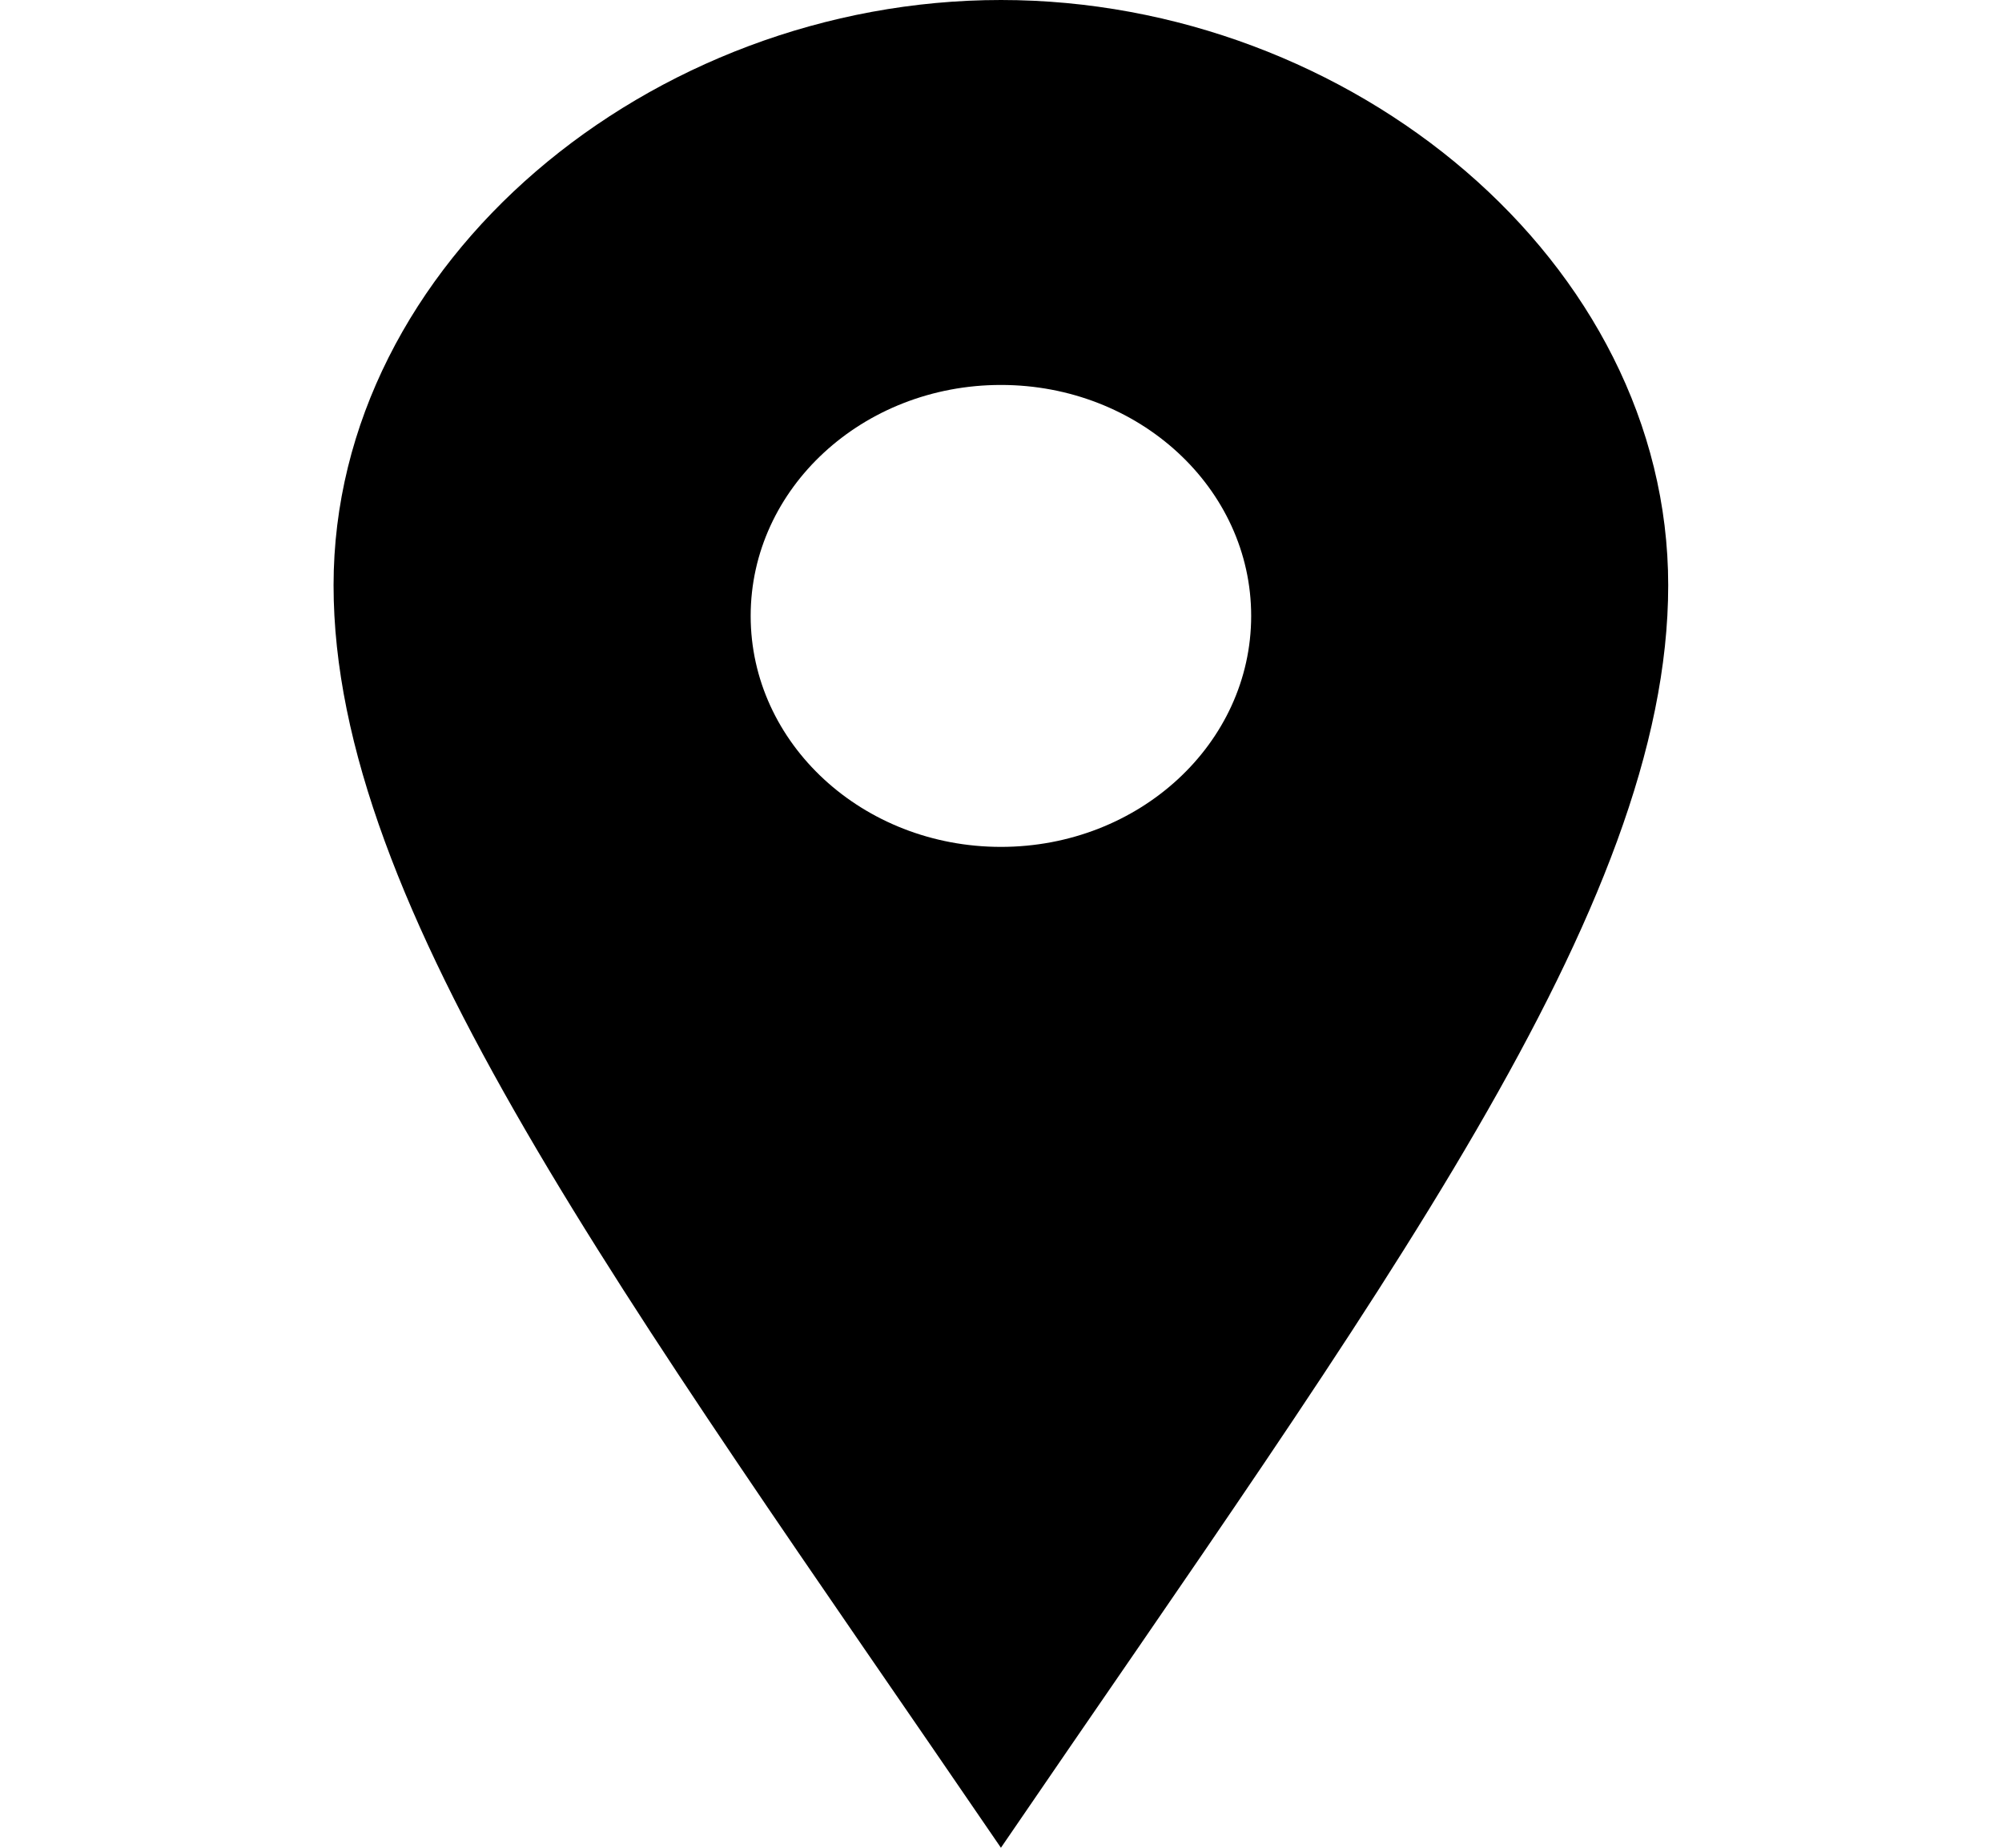<svg width="26" height="24" viewBox="0 0 26 24" fill="none" xmlns="http://www.w3.org/2000/svg">
<path d="M12.999 0C8.451 0 4.332 3.403 4.332 7.602C4.332 11.8 8.09 16.812 12.999 24C17.907 16.812 21.665 11.8 21.665 7.602C21.665 3.403 17.548 0 12.999 0ZM12.999 11C11.204 11 9.749 9.657 9.749 8C9.749 6.343 11.204 5 12.999 5C14.794 5 16.249 6.343 16.249 8C16.249 9.657 14.794 11 12.999 11Z" fill="black"/>
</svg>

